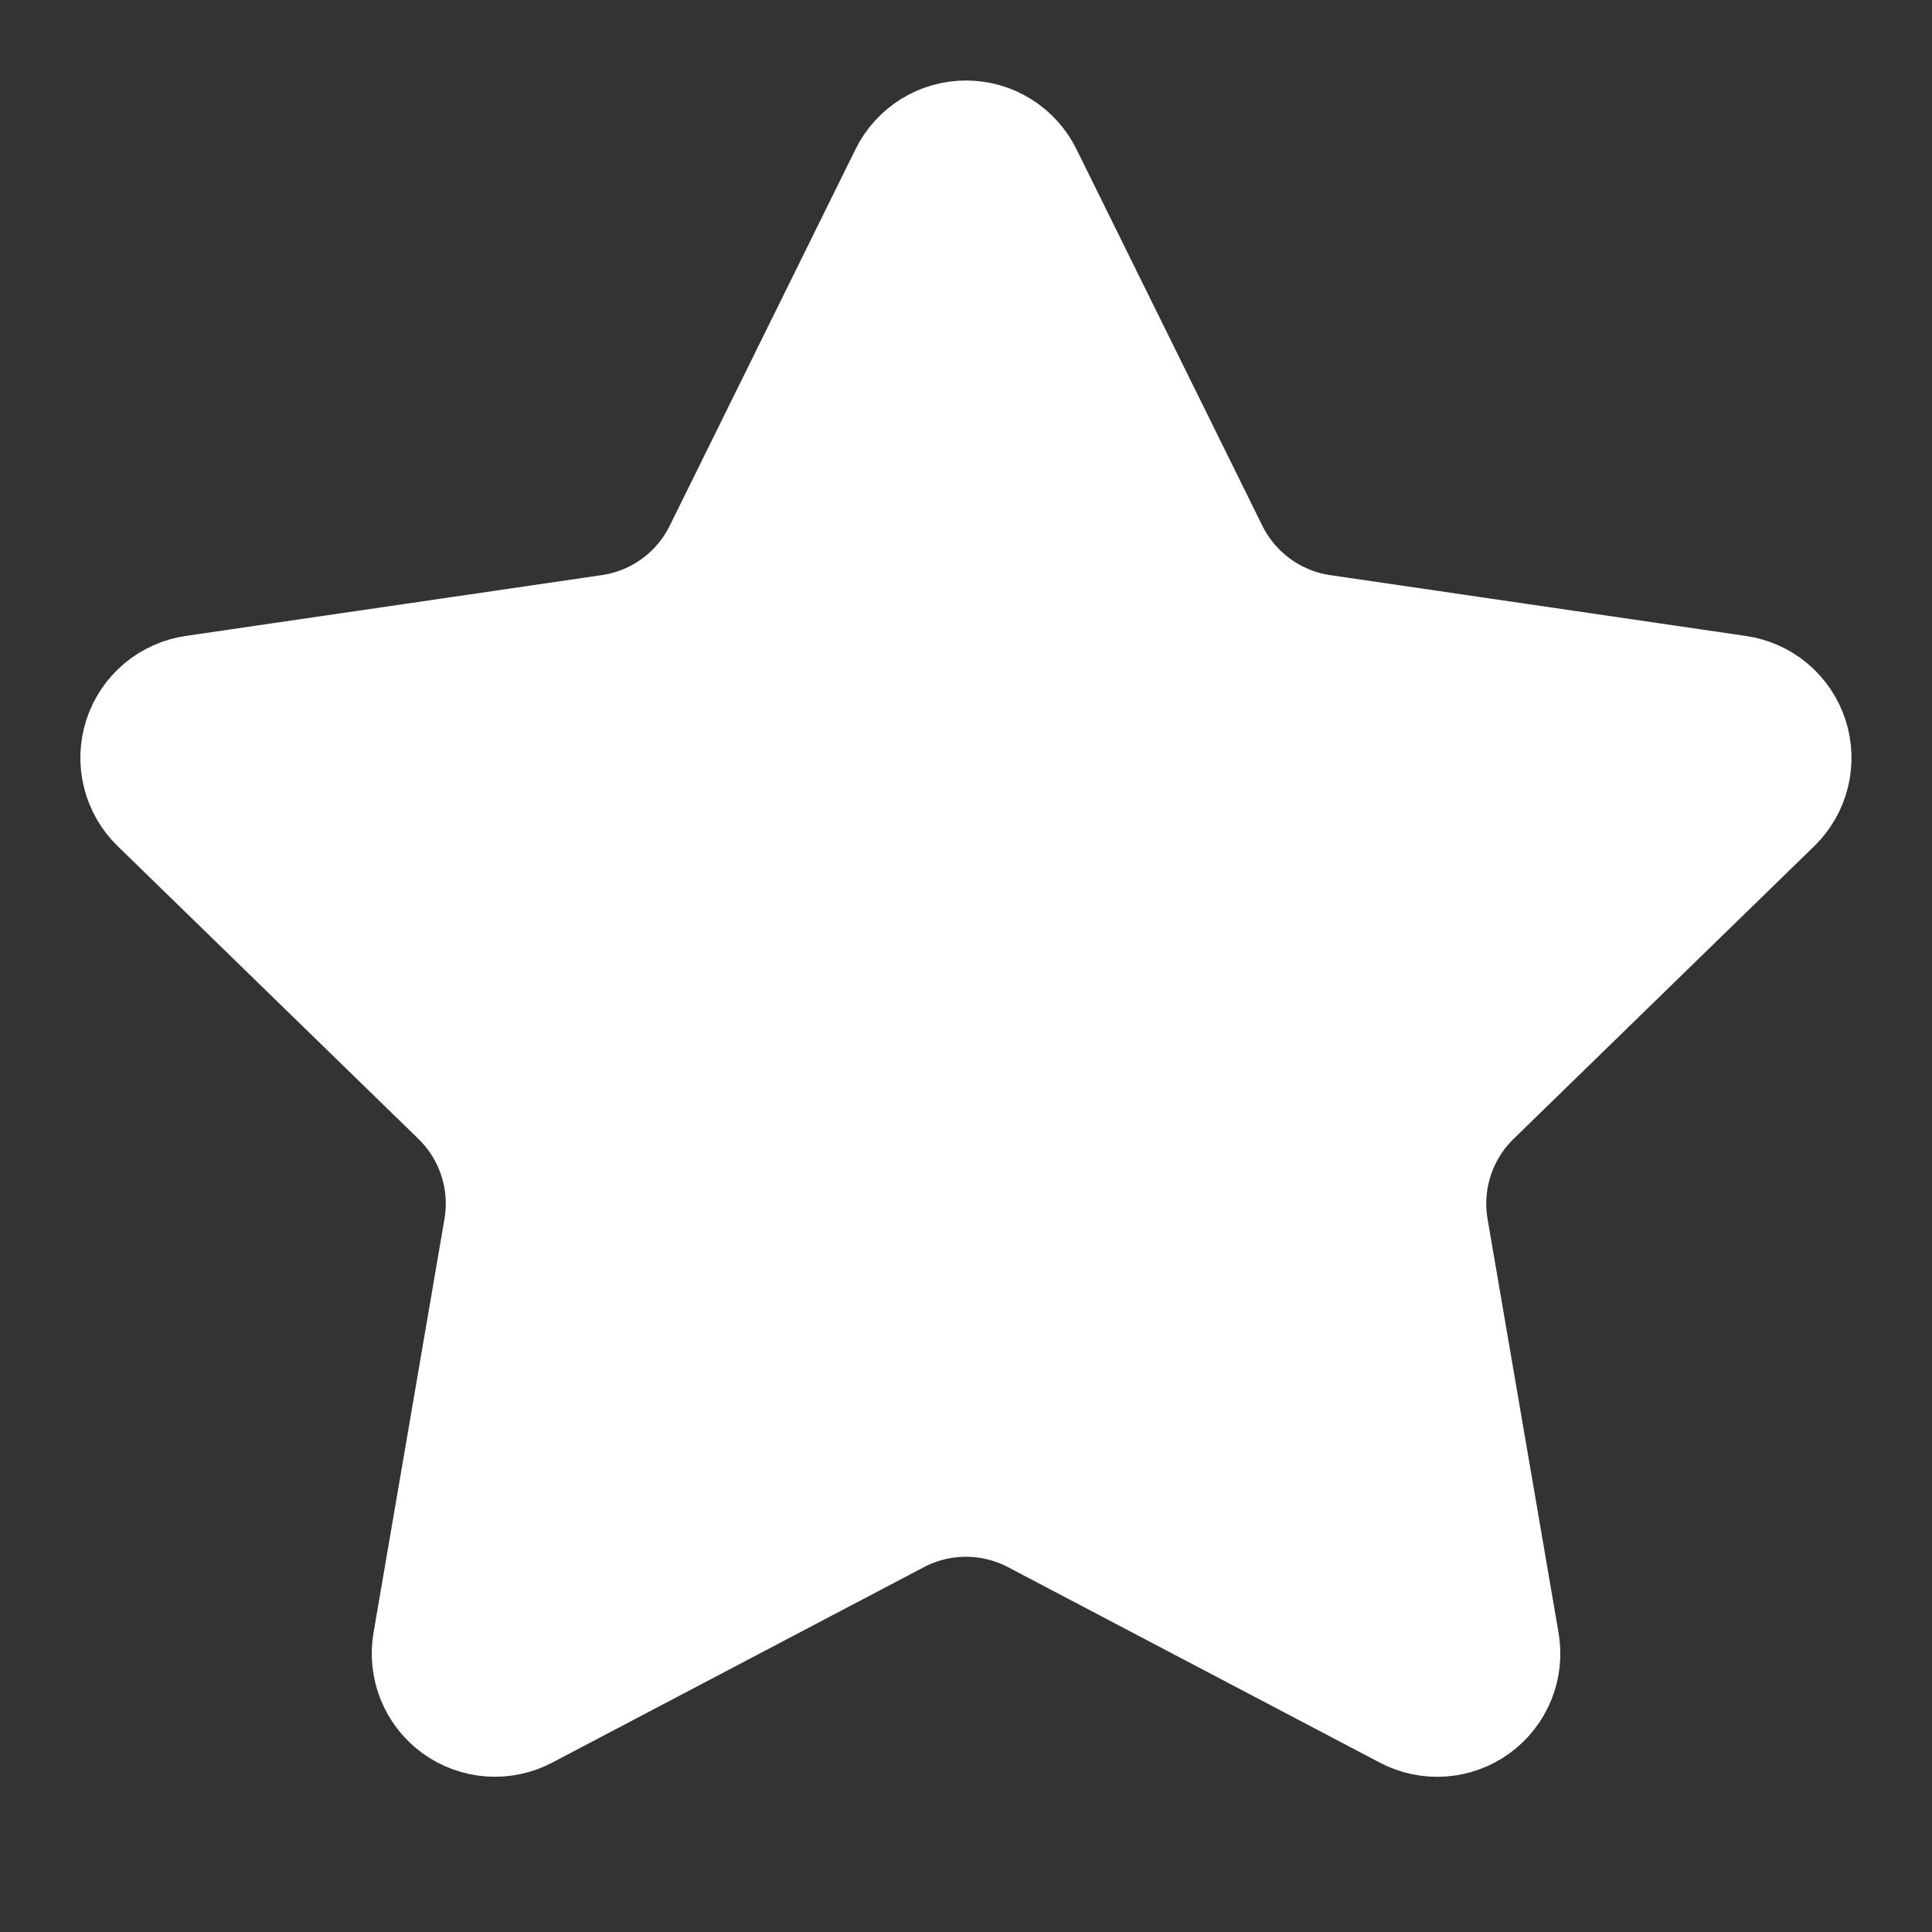 <svg width="96" height="96" viewBox="0 0 96 96" fill="none" xmlns="http://www.w3.org/2000/svg">
<rect x="0" y="0" width="96" height="96" fill="#333333" stroke="none"/>
<g id="SVG">
<path id="Vector" d="M46.1 9.18C46.275 8.826 46.546 8.528 46.882 8.319C47.218 8.111 47.605 8 48 8C48.395 8 48.783 8.111 49.118 8.319C49.454 8.528 49.725 8.826 49.9 9.18L59.14 27.896C59.749 29.128 60.647 30.194 61.759 31.002C62.87 31.81 64.161 32.337 65.52 32.536L86.184 35.56C86.576 35.617 86.944 35.782 87.246 36.037C87.549 36.292 87.774 36.626 87.896 37.002C88.019 37.379 88.033 37.782 87.939 38.166C87.844 38.55 87.643 38.9 87.36 39.176L72.416 53.728C71.431 54.688 70.693 55.874 70.267 57.183C69.842 58.491 69.74 59.884 69.972 61.24L73.5 81.8C73.569 82.191 73.527 82.594 73.378 82.963C73.229 83.331 72.98 83.65 72.658 83.884C72.337 84.118 71.956 84.256 71.56 84.284C71.163 84.311 70.767 84.227 70.416 84.04L51.944 74.328C50.727 73.689 49.373 73.355 47.998 73.355C46.623 73.355 45.269 73.689 44.052 74.328L25.584 84.04C25.233 84.226 24.838 84.309 24.442 84.281C24.046 84.253 23.666 84.114 23.345 83.881C23.024 83.648 22.775 83.329 22.627 82.961C22.478 82.593 22.436 82.191 22.504 81.8L26.028 61.244C26.261 59.887 26.16 58.494 25.734 57.184C25.308 55.875 24.571 54.689 23.584 53.728L8.64 39.18C8.354 38.904 8.152 38.554 8.056 38.168C7.96 37.783 7.974 37.379 8.096 37.001C8.219 36.623 8.445 36.287 8.749 36.032C9.053 35.777 9.423 35.612 9.816 35.556L30.476 32.536C31.837 32.338 33.13 31.812 34.242 31.004C35.355 30.196 36.255 29.129 36.864 27.896L46.1 9.18Z" fill="white" stroke="white" stroke-width="8" stroke-linecap="round" stroke-linejoin="round"/>
</g>
</svg>
